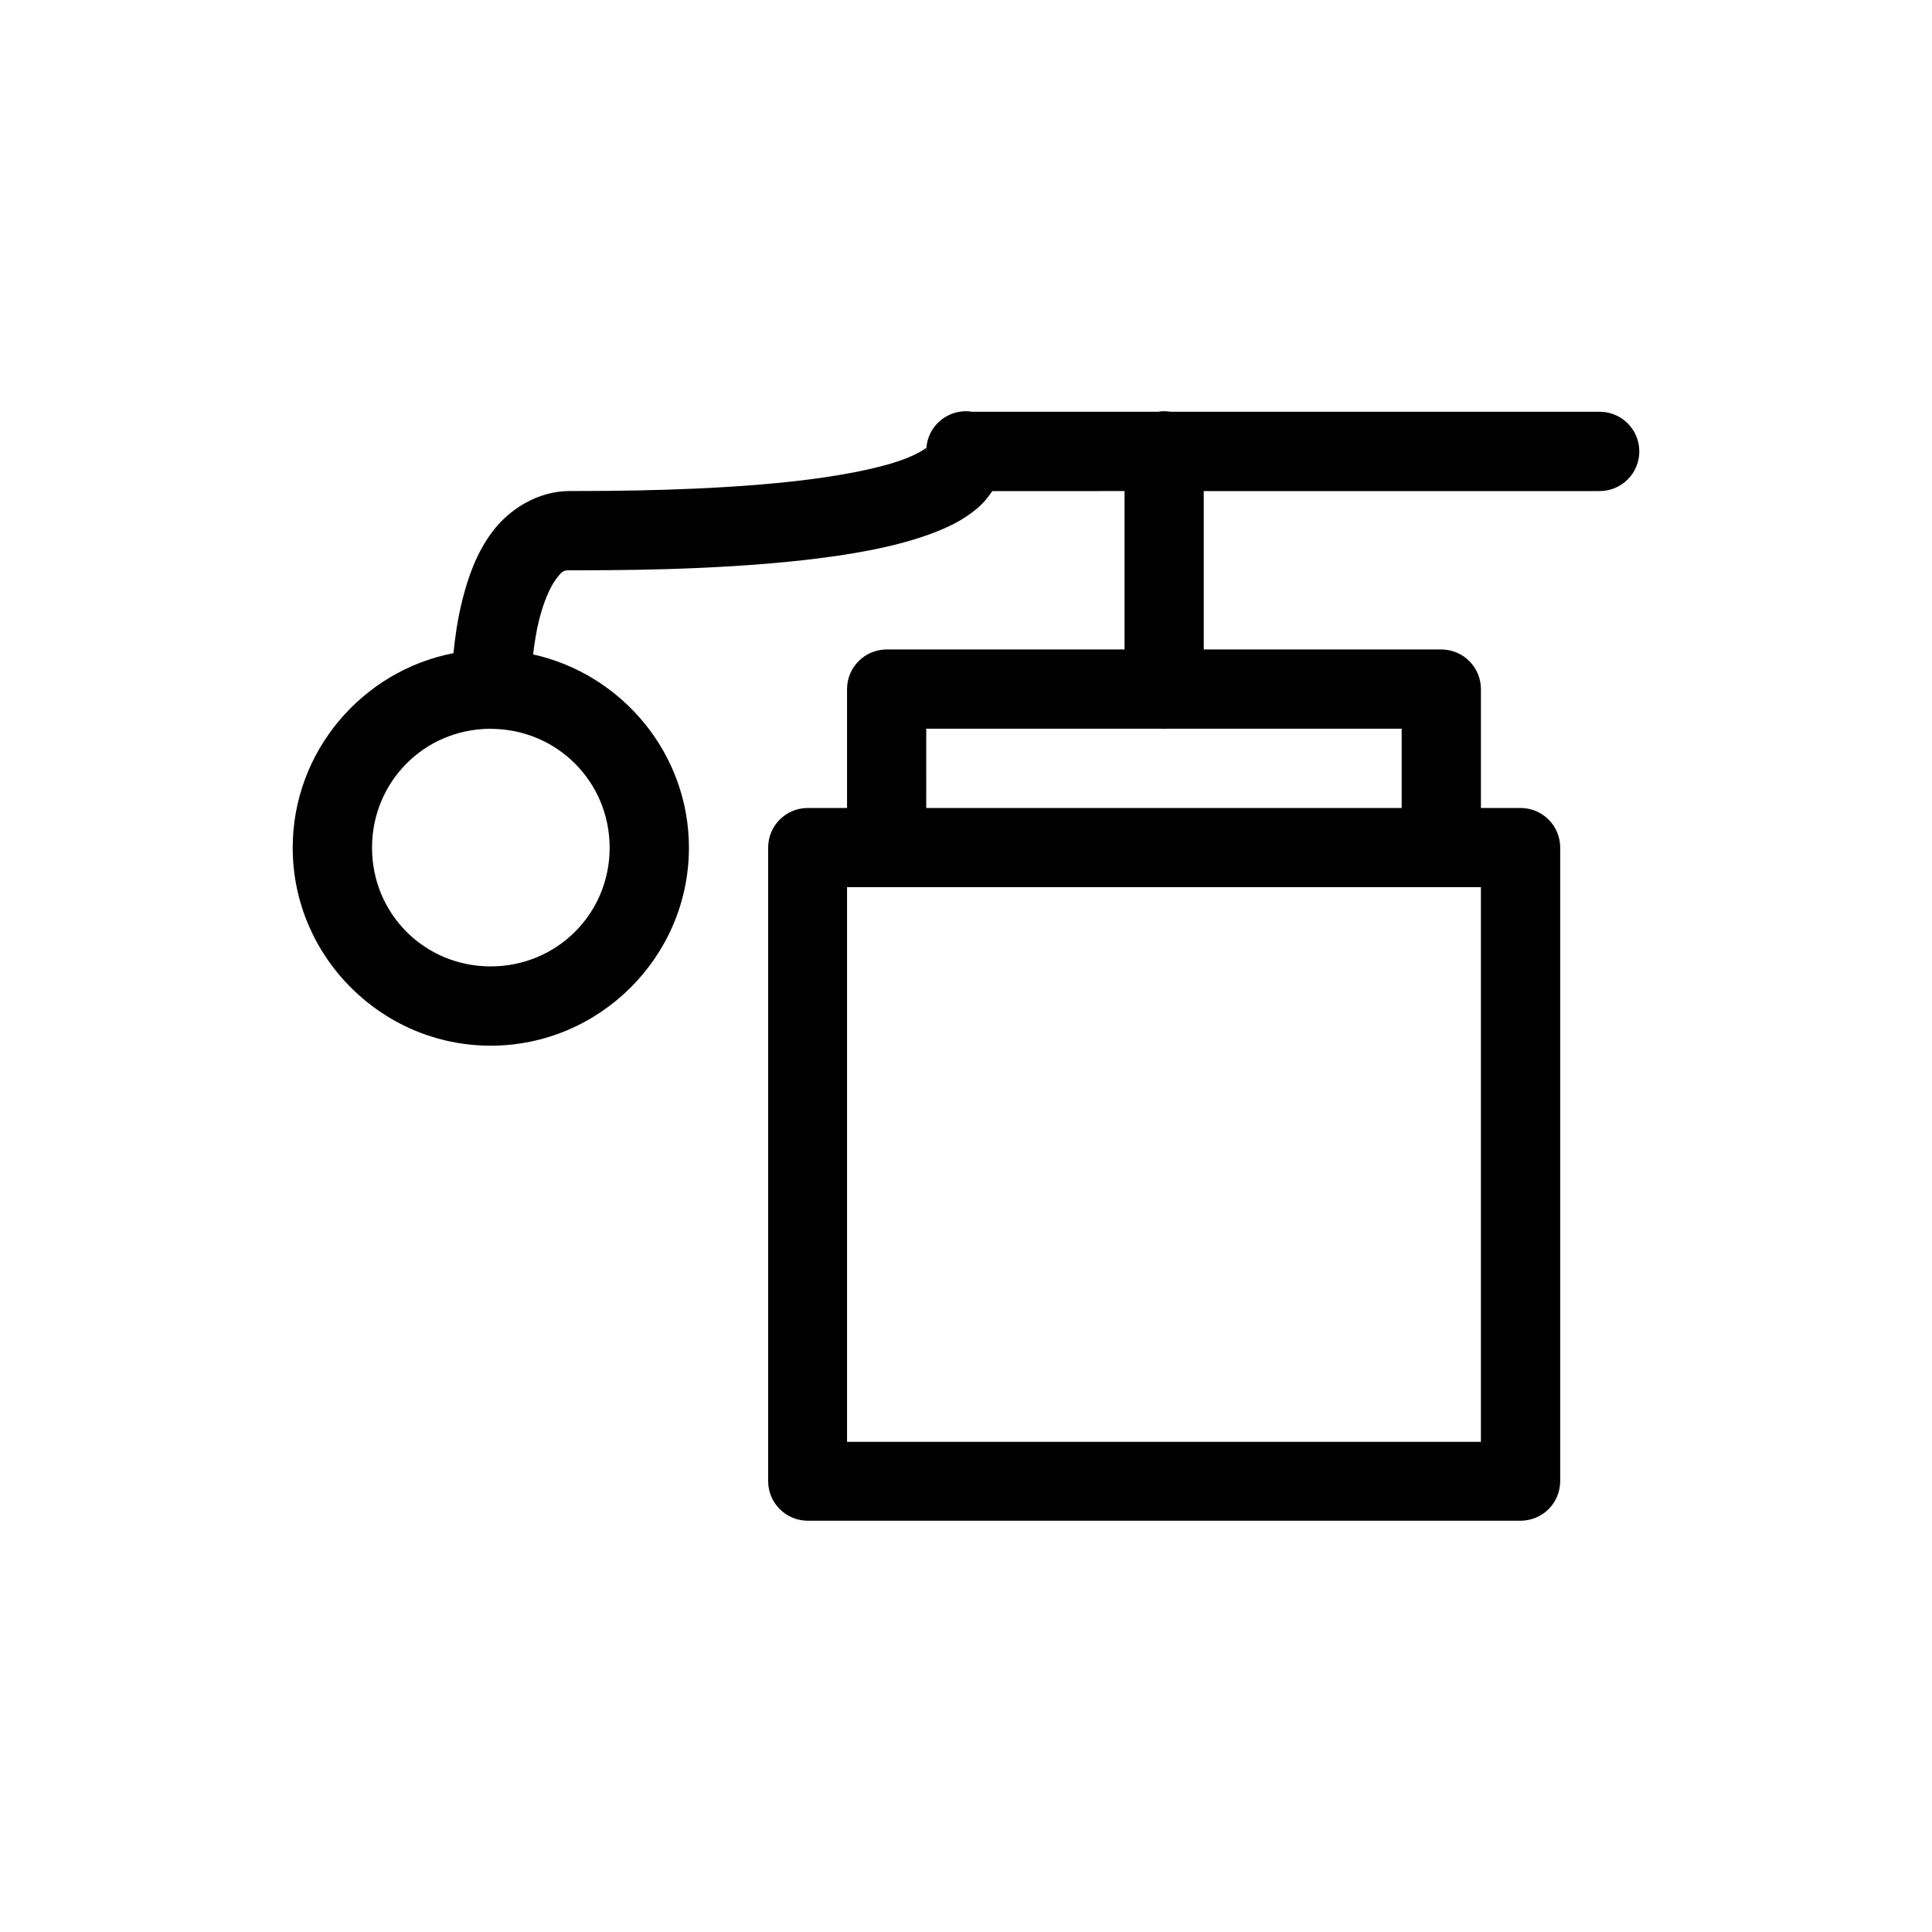 <?xml version="1.0" encoding="UTF-8"?>
<!-- Uploaded to: ICON Repo, www.svgrepo.com, Generator: ICON Repo Mixer Tools -->
<svg fill="#000000" width="800px" height="800px" version="1.1" viewBox="144 144 512 512" xmlns="http://www.w3.org/2000/svg">
 <path d="m399.86 252.98c-5.426 0.055-9.918 4.242-10.352 9.652 0.078-0.066 0.047-0.004 0.082-0.02-0.031 0.266-0.051 0.531-0.062 0.801-0.02 0.102-0.062 0.164-0.062 0.266 0-0.348 0.012-0.699 0.043-1.047-0.043 0.035 0.016-0.027-0.039 0.02-0.812 0.699-3.125 2.047-6.5 3.258-6.746 2.43-17.355 4.394-28.742 5.656-22.77 2.531-48.707 2.562-59.203 2.562-8.746 0-16.227 5.035-20.52 10.762-4.297 5.734-6.484 12.164-7.996 18.211-1.281 5.117-1.93 9.93-2.336 14-24.18 4.664-42.602 26.07-42.602 51.559 0 28.859 23.602 52.461 52.461 52.461s52.543-23.602 52.543-52.461c0-24.988-17.789-46.02-41.289-51.23 0.344-2.891 0.801-6.008 1.598-9.203 1.113-4.449 2.82-8.555 4.43-10.699s1.961-2.398 3.711-2.398c10.496 0 37.055 0.074 61.52-2.644 12.23-1.359 23.902-3.332 33.559-6.805 4.828-1.738 9.219-3.812 13.078-7.133 1.391-1.195 2.656-2.734 3.793-4.406l35.035-0.004v41.98h-62.996c-2.797-0.008-5.484 1.098-7.461 3.078-1.98 1.977-3.086 4.664-3.078 7.461v31.469h-10.453c-5.797 0.023-10.477 4.738-10.453 10.535v167.89c0.02 5.766 4.688 10.434 10.453 10.457h188.89c2.789 0.016 5.469-1.078 7.449-3.039 1.98-1.961 3.098-4.629 3.109-7.418v-167.89c0.012-2.801-1.098-5.492-3.082-7.469-1.984-1.98-4.676-3.082-7.477-3.066h-10.453v-31.469c0.008-2.797-1.098-5.484-3.074-7.461-1.98-1.98-4.668-3.086-7.465-3.078h-62.914v-41.98h104.92c5.805 0 10.508-4.707 10.508-10.508 0-5.805-4.703-10.508-10.508-10.508h-113.73c-0.613-0.102-1.238-0.148-1.863-0.141-0.508 0.008-1.016 0.059-1.516 0.141h-49.141c-0.598-0.098-1.199-0.148-1.805-0.141zm-10.395 84.129h62.117c0.586 0.051 1.176 0.051 1.762 0h62.117v21.016h-126zm-115.72 0.02v0.004c0.215 0.012 0.426 0.02 0.637 0.02h0.02c17.336 0.199 31.16 14.121 31.16 31.508 0 17.516-14.016 31.445-31.527 31.445-17.516 0-31.445-13.934-31.445-31.445 0-17.418 13.785-31.371 31.16-31.527zm94.73 41.988h167.98v146.98h-167.98z" fill-rule="evenodd"/>
</svg>